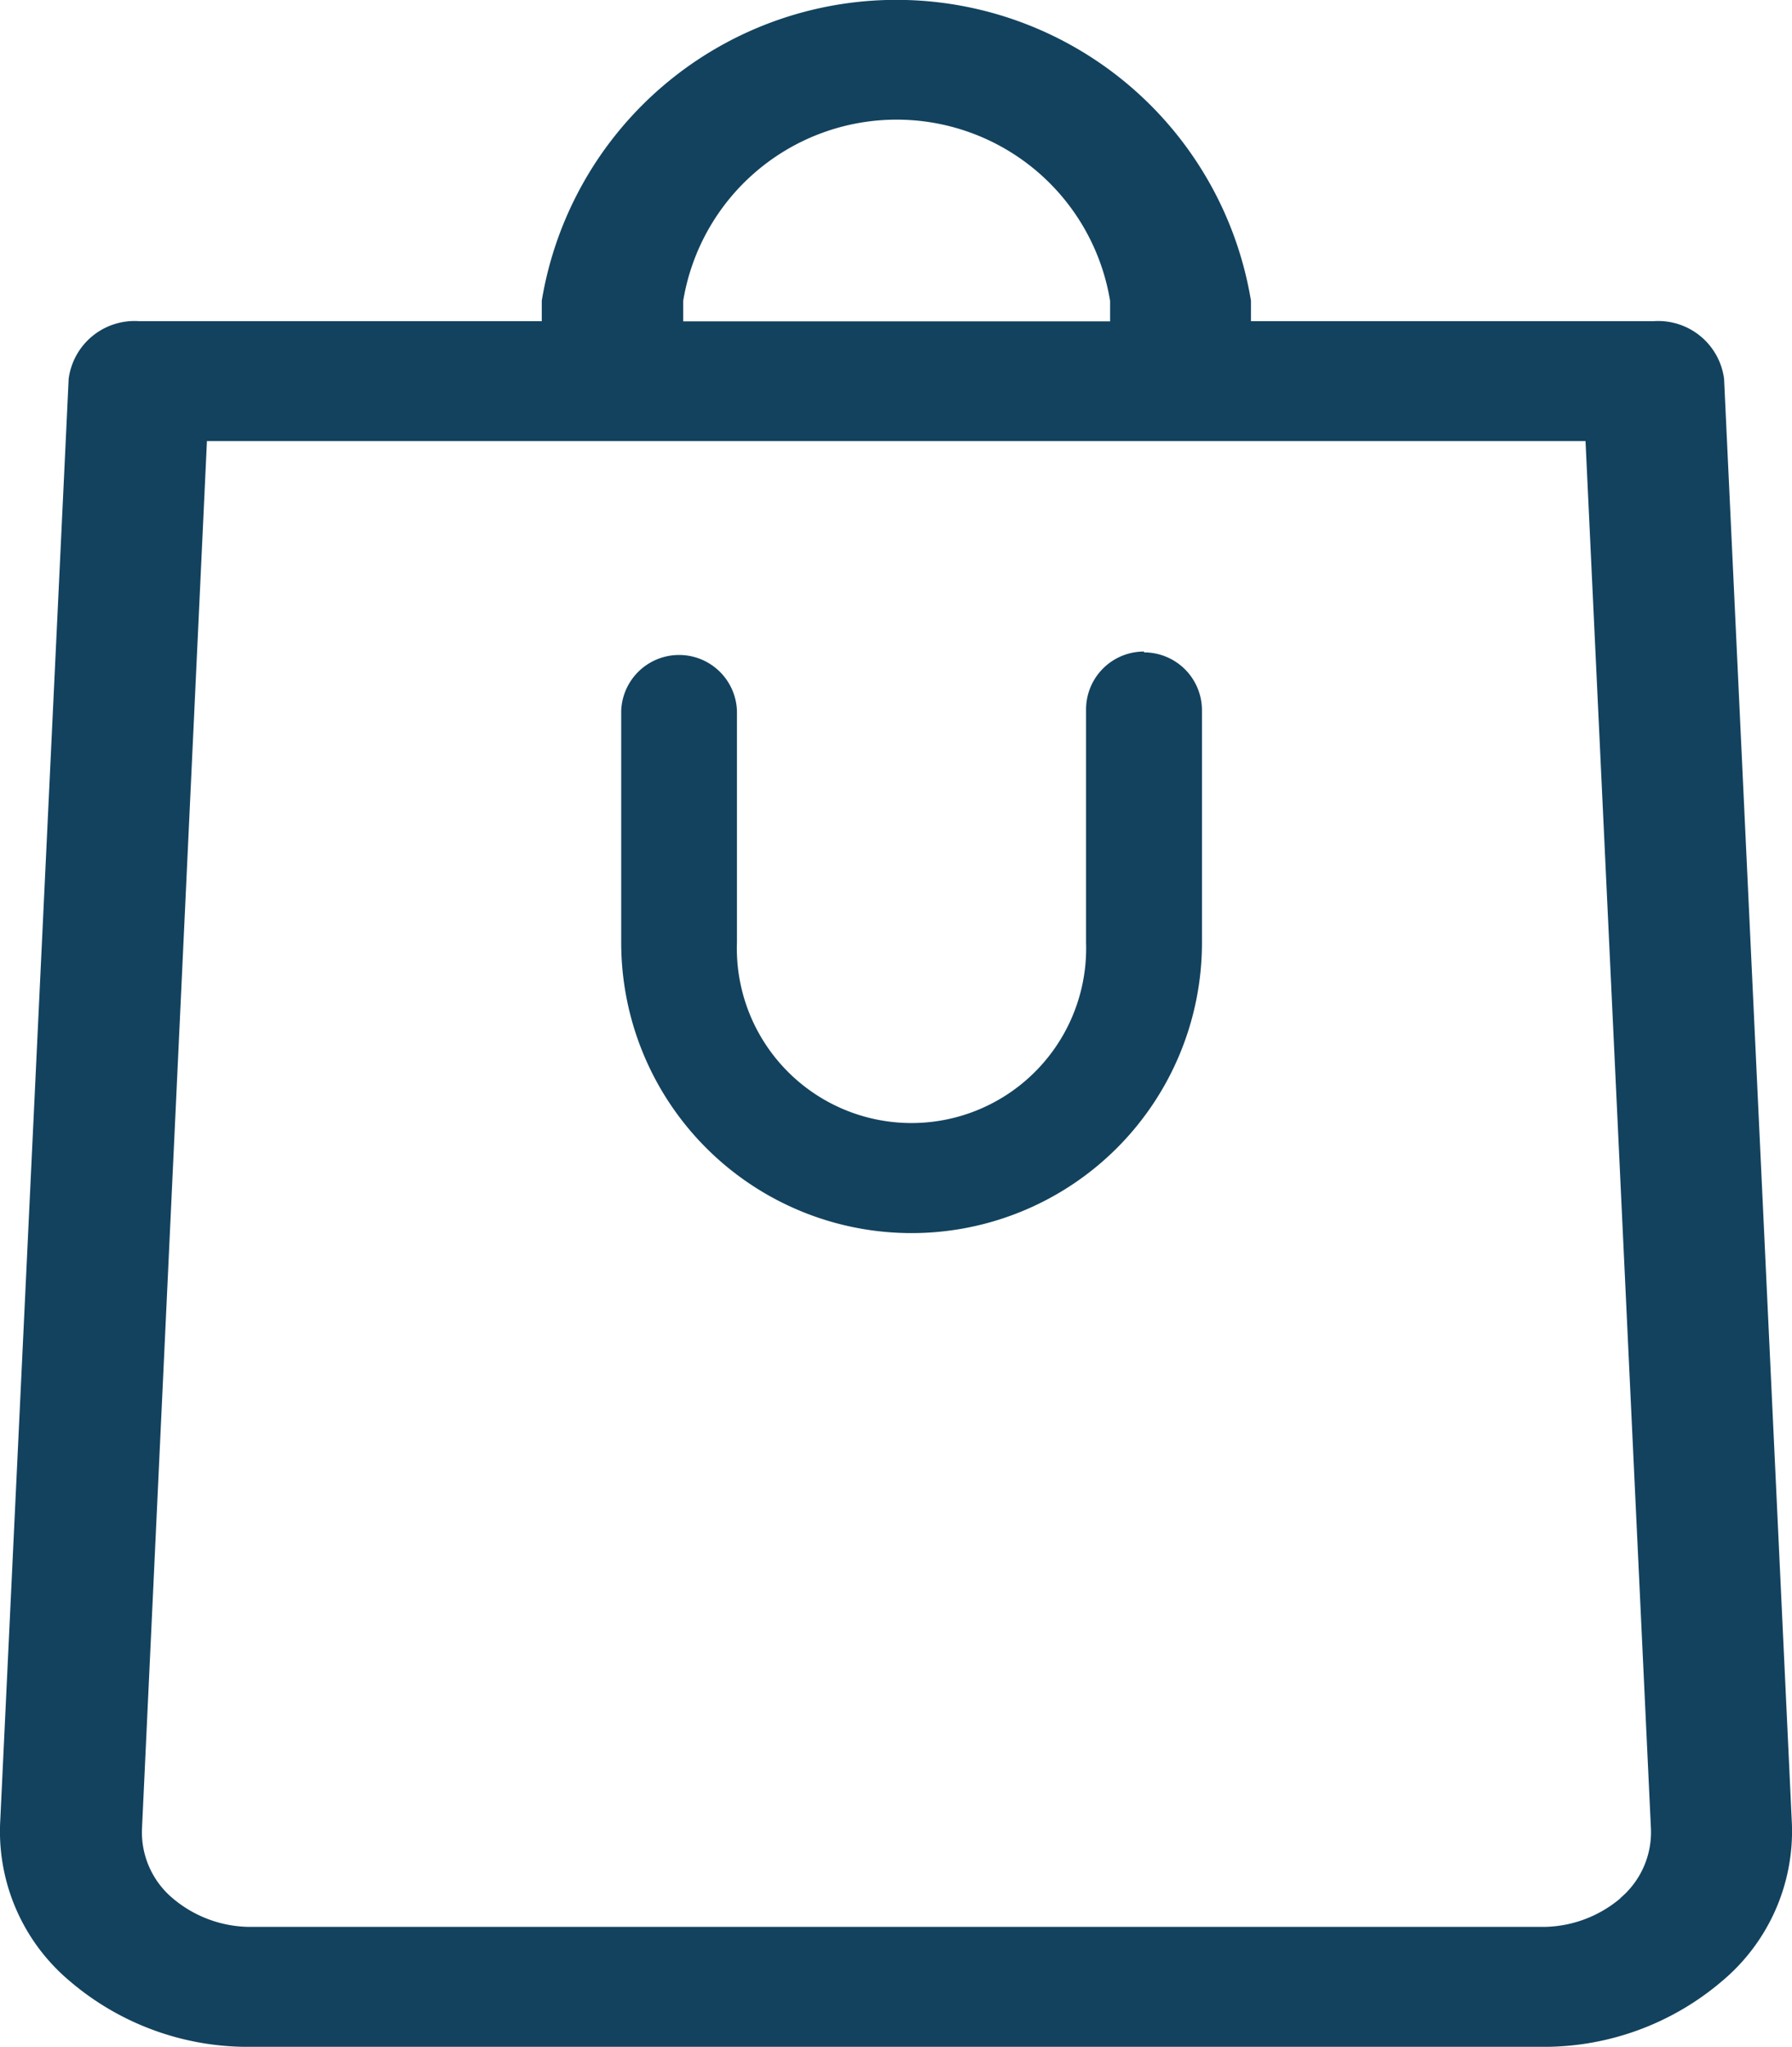 <svg xmlns="http://www.w3.org/2000/svg" width="19.31" height="22.05" viewBox="0 0 19.31 22.05"><path d="M186.543,160.664a.624.624,0,0,0-.624.624V163.8a1.882,1.882,0,1,1-3.762,0v-2.5a.624.624,0,0,0-1.247,0v2.5a3.129,3.129,0,0,0,6.258,0v-2.5a.624.624,0,0,0-.624-.627Z" transform="translate(-174.216 -153.645)" fill="#13425e"></path><path d="M85.308,19.65,84.577,4.08a.716.716,0,0,0-.761-.62H79.479V3.239a3.873,3.873,0,0,0-7.642,0v.221H67.5a.716.716,0,0,0-.761.62L66,19.65a2.106,2.106,0,0,0,.753,1.694,2.954,2.954,0,0,0,1.966.706H82.587a2.955,2.955,0,0,0,1.966-.706,2.106,2.106,0,0,0,.755-1.694ZM73.361,3.241a2.331,2.331,0,0,1,4.6,0v.221h-4.6Zm10.1,17.208a1.3,1.3,0,0,1-.867.309H68.726a1.3,1.3,0,0,1-.867-.309.928.928,0,0,1-.33-.747l.7-14.95H83.084L83.789,19.7a.928.928,0,0,1-.33.748Z" transform="translate(-65.999)" fill="#13425e"></path></svg>